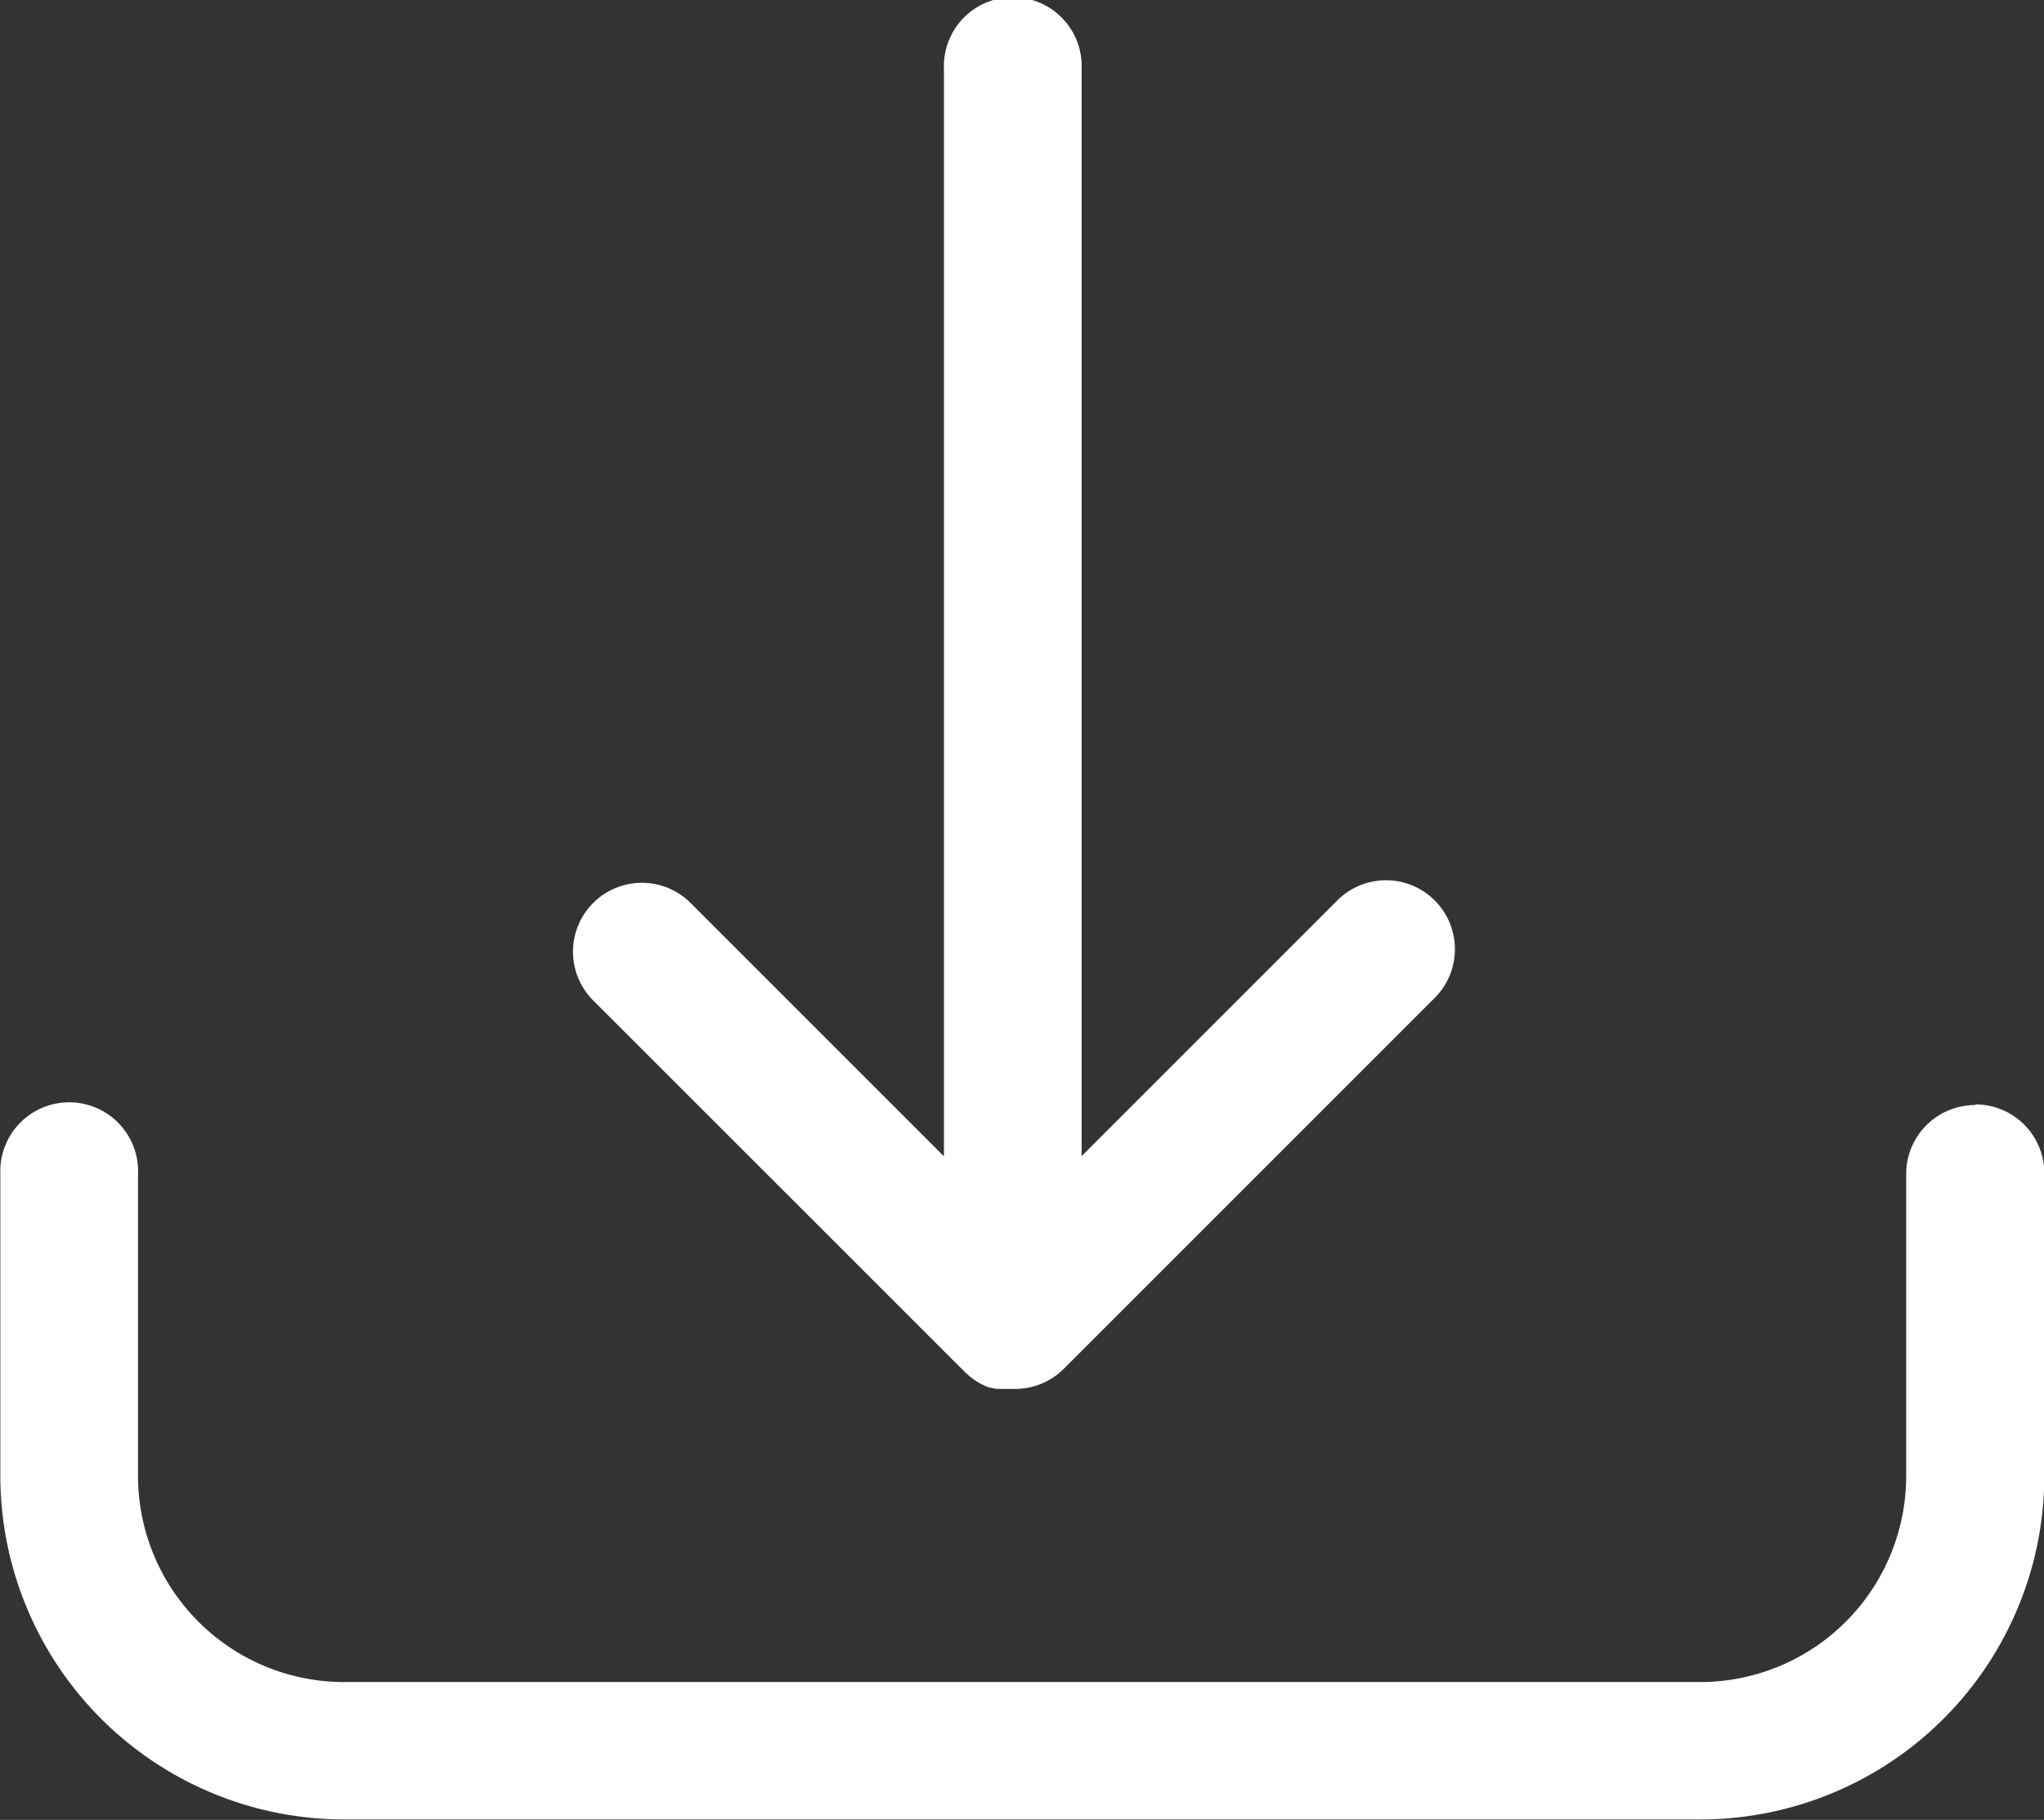 <svg xmlns="http://www.w3.org/2000/svg" xmlns:xlink="http://www.w3.org/1999/xlink" width="18.421" height="16.401" viewBox="0 0 18.421 16.401">
  <rect x="0" y="0" width="18.421" height="16.401" fill="#333333" stroke="none"/>
  <defs>
    <clipPath id="clip-path">
      <rect id="사각형_688" data-name="사각형 688" width="18.421" height="16.401" fill="#fff"/>
    </clipPath>
  </defs>
  <g id="그룹_1613" data-name="그룹 1613" clip-path="url(#clip-path)">
    <path id="패스_3179" data-name="패스 3179" d="M17.8,561.562a.621.621,0,0,0-.621.621v2.723a1.858,1.858,0,0,1-1.856,1.856H3.1a1.858,1.858,0,0,1-1.856-1.856v-2.723a.621.621,0,1,0-1.241,0v2.723A3.1,3.1,0,0,0,3.1,568H15.324a3.1,3.1,0,0,0,3.1-3.1v-2.723a.621.621,0,0,0-.621-.621" transform="translate(0 -551.603)" fill="#fff"/>
    <path id="패스_3180" data-name="패스 3180" d="M294.456,12.362l0,0,.019.018.012.01.011.01.015.012.009.007.016.012.008.006.017.011.008.005.017.01.009.005.016.008.011.006.015.007.013.006.014.005.015.006.012,0,.017.006.011,0,.019.005.01,0,.02,0,.01,0,.02,0h.012l.018,0h.082a.619.619,0,0,0,.439-.182l3.352-3.352a.621.621,0,0,0-.878-.878l-2.314,2.314V.621a.621.621,0,1,0-1.241,0v9.8l-2.293-2.293a.621.621,0,0,0-.878.878Z" transform="translate(-285.763)" fill="#fff"/>
  </g>
</svg>
